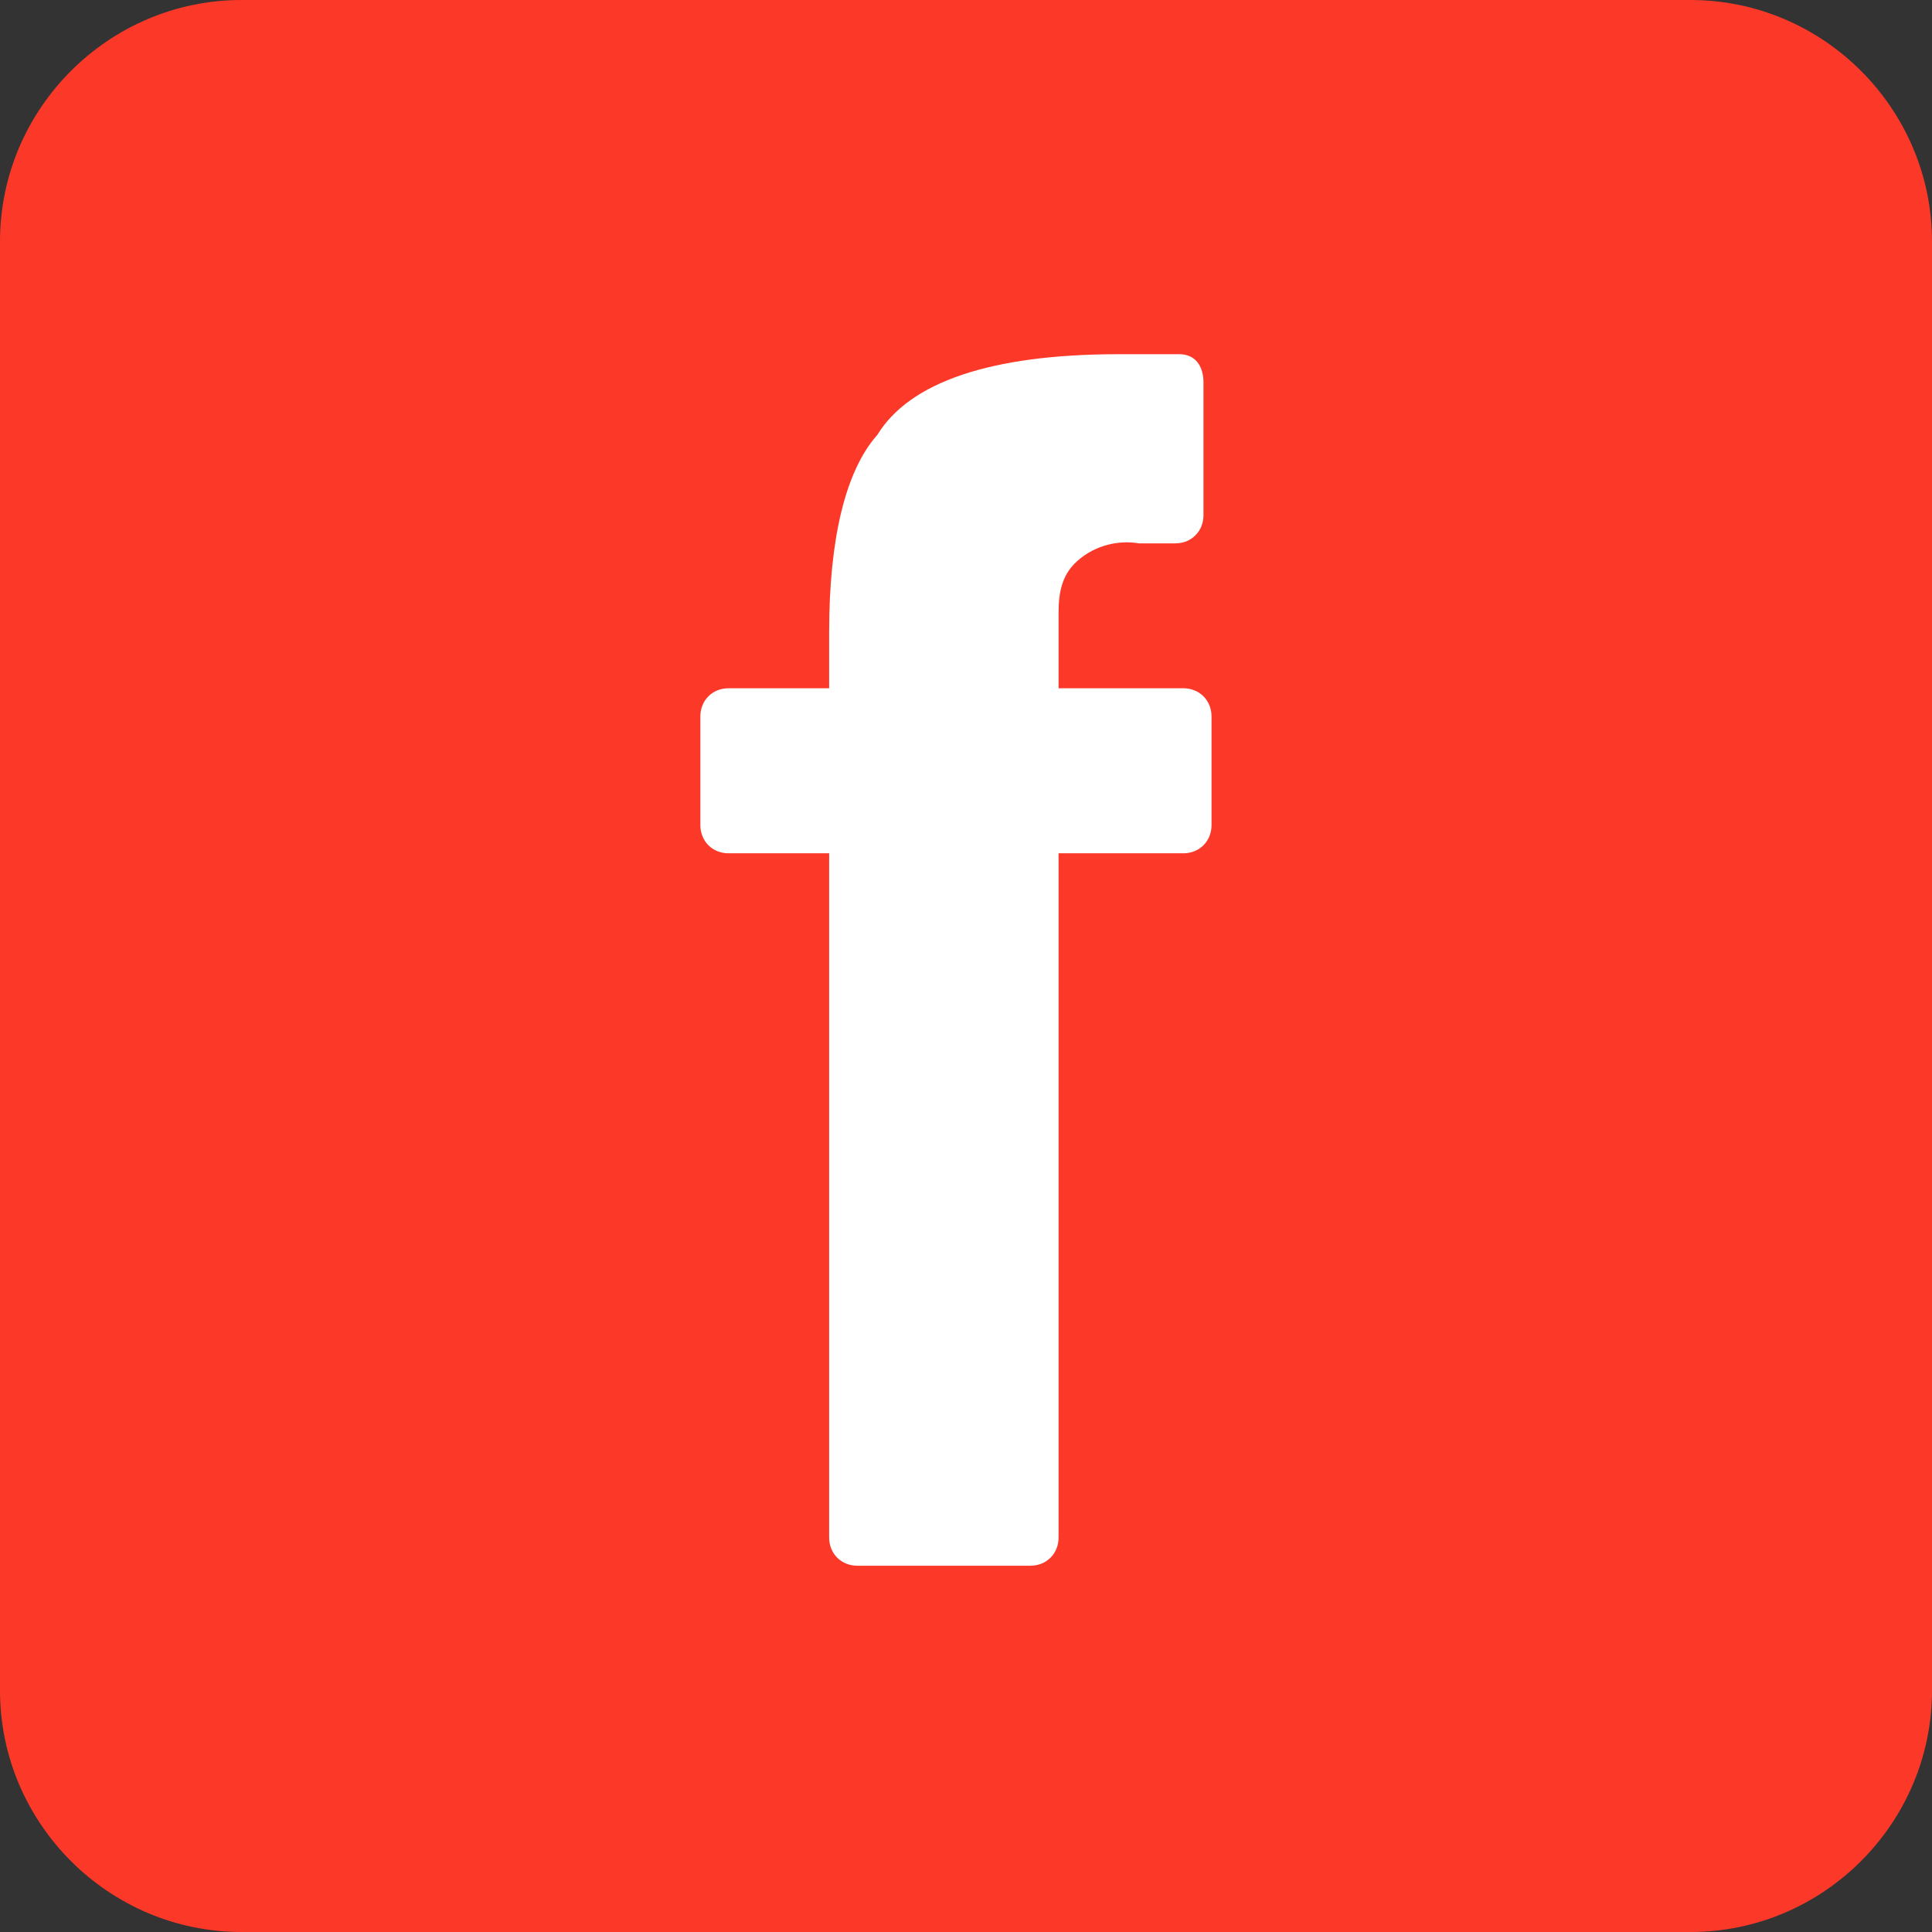 <?xml version="1.0" encoding="utf-8"?>
<!-- Generator: Adobe Illustrator 24.2.3, SVG Export Plug-In . SVG Version: 6.00 Build 0)  -->
<svg version="1.1" id="レイヤー_1" xmlns="http://www.w3.org/2000/svg" xmlns:xlink="http://www.w3.org/1999/xlink" x="0px"
	 y="0px" viewBox="0 0 48 48" style="enable-background:new 0 0 48 48;" xml:space="preserve">
<rect x="0" y="0" width="48" height="48" fill="#333333" stroke="none"/>
<style type="text/css">
	.st0{fill:#FC3929;}
	.st1{fill:#FFFFFF;}
</style>
<g id="グループ_5355" transform="translate(-836 -9724)">
	<path id="長方形_4142" class="st0" d="M842,9724h36c3.3,0,6,2.7,6,6v36c0,3.3-2.7,6-6,6h-36c-3.3,0-6-2.7-6-6v-36
		C836,9726.7,838.7,9724,842,9724z"/>
	<path id="パス_475" class="st1" d="M864.7,9732.8l0.6,0c0.4,0,0.6,0.3,0.6,0.7v3.3c0,0.4-0.3,0.7-0.7,0.7c0,0,0,0,0,0
		c-0.3,0-0.6,0-0.9,0c-0.6-0.1-1.2,0.1-1.6,0.5c-0.3,0.3-0.4,0.7-0.4,1.2v1.9h3.1c0.4,0,0.7,0.3,0.7,0.7v2.7c0,0.4-0.3,0.7-0.7,0.7
		h-3.1v17c0,0.4-0.3,0.7-0.7,0.7h-4.3c-0.4,0-0.7-0.3-0.7-0.7v-17h-2.5c-0.4,0-0.7-0.3-0.7-0.7v-2.7c0-0.4,0.3-0.7,0.7-0.7h2.5v-1.4
		c0-2.3,0.4-4,1.2-4.9c0.8-1.3,2.8-2,6-2C864.1,9732.8,864.4,9732.8,864.7,9732.8z"/>
</g>
</svg>
